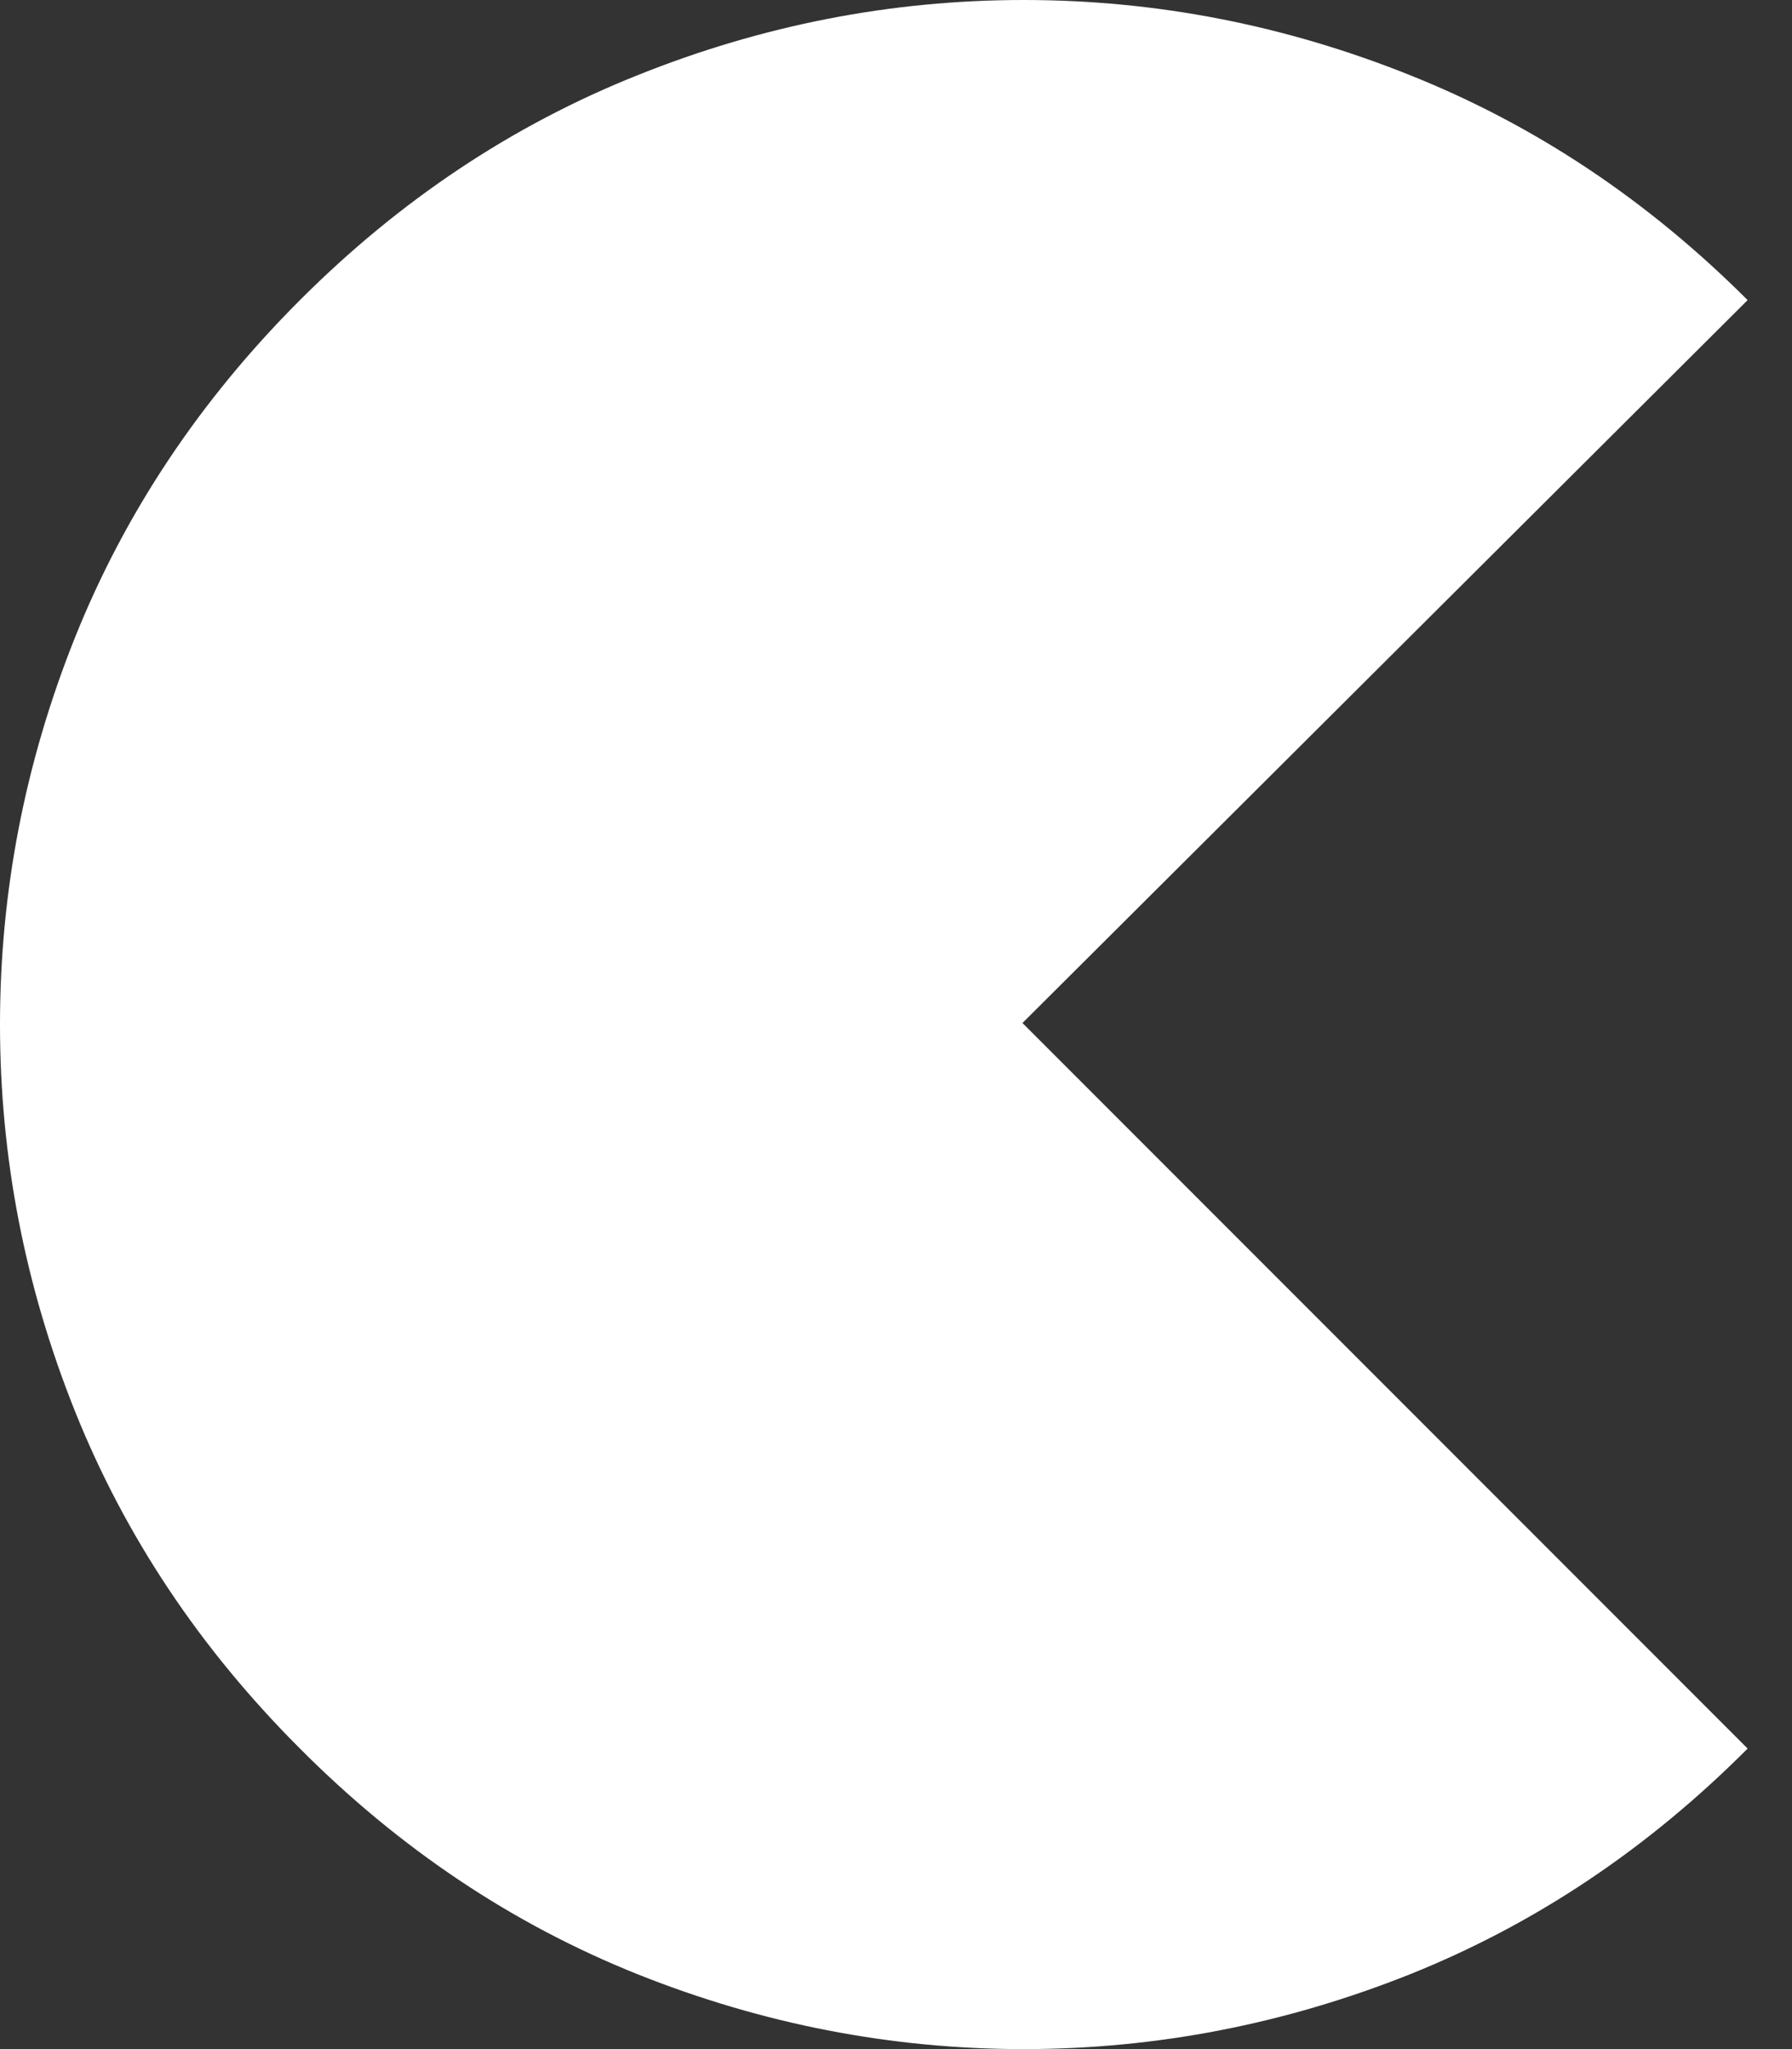<svg width="21" height="24" viewBox="0 0 21 24" fill="none" xmlns="http://www.w3.org/2000/svg">
<rect x="0" y="0" width="21" height="24" fill="#333333" stroke="none"/>
<path d="M3.515 3.515C4.686 2.344 6.004 1.466 7.471 0.881C8.935 0.294 10.444 0 11.996 0C13.55 0 15.059 0.294 16.525 0.881C17.99 1.466 19.308 2.344 20.48 3.515L11.982 11.982L20.48 20.48C19.308 21.655 17.99 22.536 16.525 23.123C15.059 23.707 13.55 24 11.996 24C10.444 24 8.935 23.707 7.471 23.123C6.004 22.536 4.686 21.655 3.515 20.48C2.343 19.309 1.464 17.991 0.877 16.525C0.291 15.06 0 13.552 0 12C0 10.446 0.291 8.937 0.877 7.471C1.464 6.006 2.343 4.687 3.515 3.515Z" fill="white"/>
</svg>
